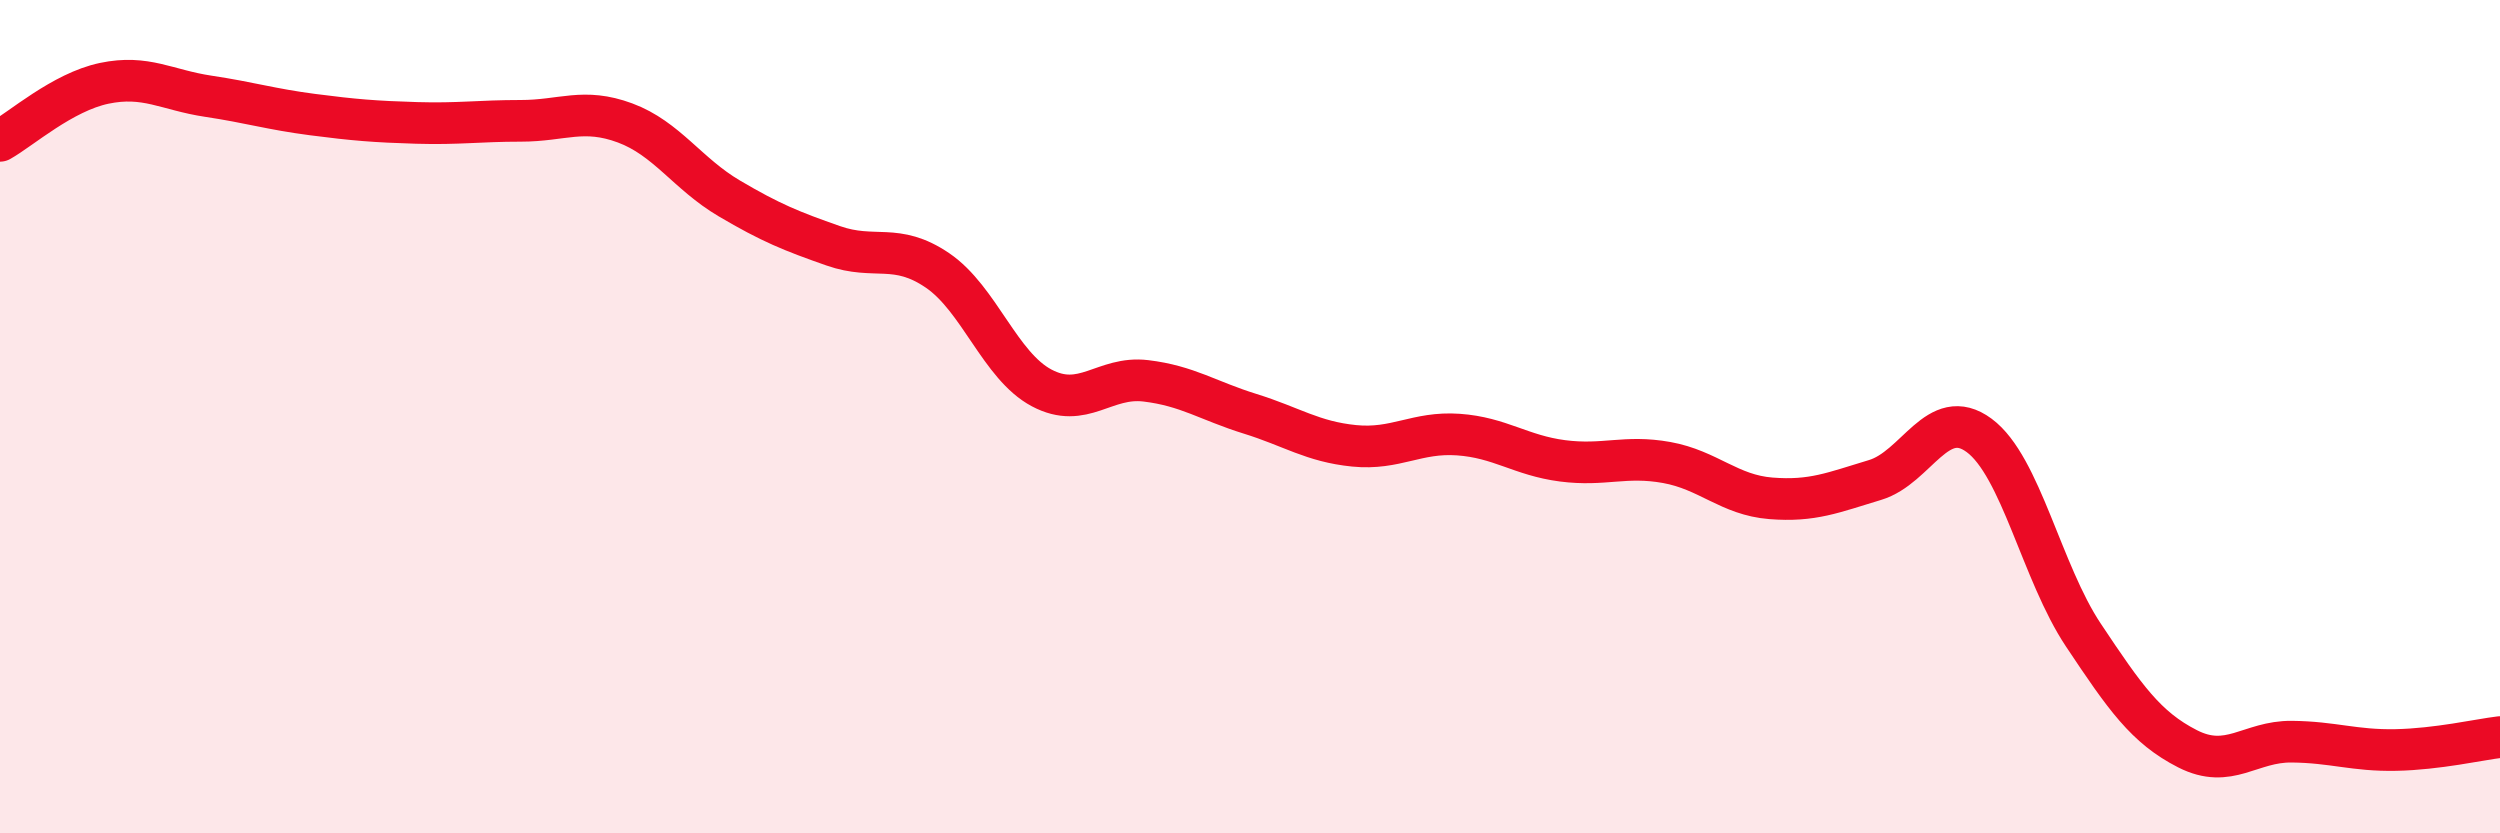 
    <svg width="60" height="20" viewBox="0 0 60 20" xmlns="http://www.w3.org/2000/svg">
      <path
        d="M 0,3.38 C 0.5,3.1 1.5,2.21 2.5,2 C 3.5,1.79 4,2.16 5,2.31 C 6,2.46 6.5,2.62 7.5,2.75 C 8.5,2.88 9,2.92 10,2.95 C 11,2.98 11.5,2.9 12.5,2.9 C 13.5,2.9 14,2.58 15,2.95 C 16,3.32 16.5,4.17 17.5,4.76 C 18.5,5.35 19,5.55 20,5.9 C 21,6.25 21.5,5.81 22.5,6.49 C 23.5,7.17 24,8.78 25,9.31 C 26,9.84 26.5,9.02 27.5,9.14 C 28.5,9.26 29,9.62 30,9.93 C 31,10.24 31.5,10.6 32.5,10.7 C 33.5,10.8 34,10.36 35,10.43 C 36,10.5 36.5,10.93 37.5,11.06 C 38.5,11.19 39,10.92 40,11.1 C 41,11.28 41.5,11.88 42.5,11.96 C 43.5,12.04 44,11.82 45,11.52 C 46,11.22 46.5,9.71 47.5,10.45 C 48.5,11.19 49,13.74 50,15.24 C 51,16.74 51.5,17.46 52.5,17.97 C 53.5,18.48 54,17.79 55,17.8 C 56,17.81 56.5,18.02 57.5,18 C 58.5,17.98 59.5,17.75 60,17.69L60 20L0 20Z"
        fill="#EB0A25"
        opacity="0.1"
        stroke-linecap="round"
        stroke-linejoin="round"
      />
      <path
        d="M 0,3.38 C 0.5,3.1 1.5,2.21 2.5,2 C 3.5,1.79 4,2.16 5,2.31 C 6,2.46 6.5,2.62 7.5,2.75 C 8.5,2.88 9,2.92 10,2.95 C 11,2.98 11.5,2.9 12.5,2.9 C 13.5,2.9 14,2.58 15,2.95 C 16,3.32 16.5,4.17 17.5,4.76 C 18.5,5.35 19,5.55 20,5.9 C 21,6.25 21.5,5.81 22.5,6.49 C 23.5,7.17 24,8.78 25,9.31 C 26,9.84 26.5,9.02 27.5,9.14 C 28.5,9.26 29,9.62 30,9.93 C 31,10.24 31.5,10.6 32.5,10.7 C 33.5,10.8 34,10.36 35,10.43 C 36,10.5 36.5,10.93 37.5,11.06 C 38.5,11.19 39,10.92 40,11.1 C 41,11.28 41.5,11.88 42.5,11.96 C 43.5,12.04 44,11.82 45,11.52 C 46,11.22 46.5,9.71 47.5,10.45 C 48.5,11.19 49,13.74 50,15.24 C 51,16.74 51.5,17.46 52.5,17.97 C 53.5,18.48 54,17.79 55,17.8 C 56,17.81 56.5,18.02 57.5,18 C 58.5,17.98 59.5,17.75 60,17.69"
        stroke="#EB0A25"
        stroke-width="1"
        fill="none"
        stroke-linecap="round"
        stroke-linejoin="round"
      />
    </svg>
  